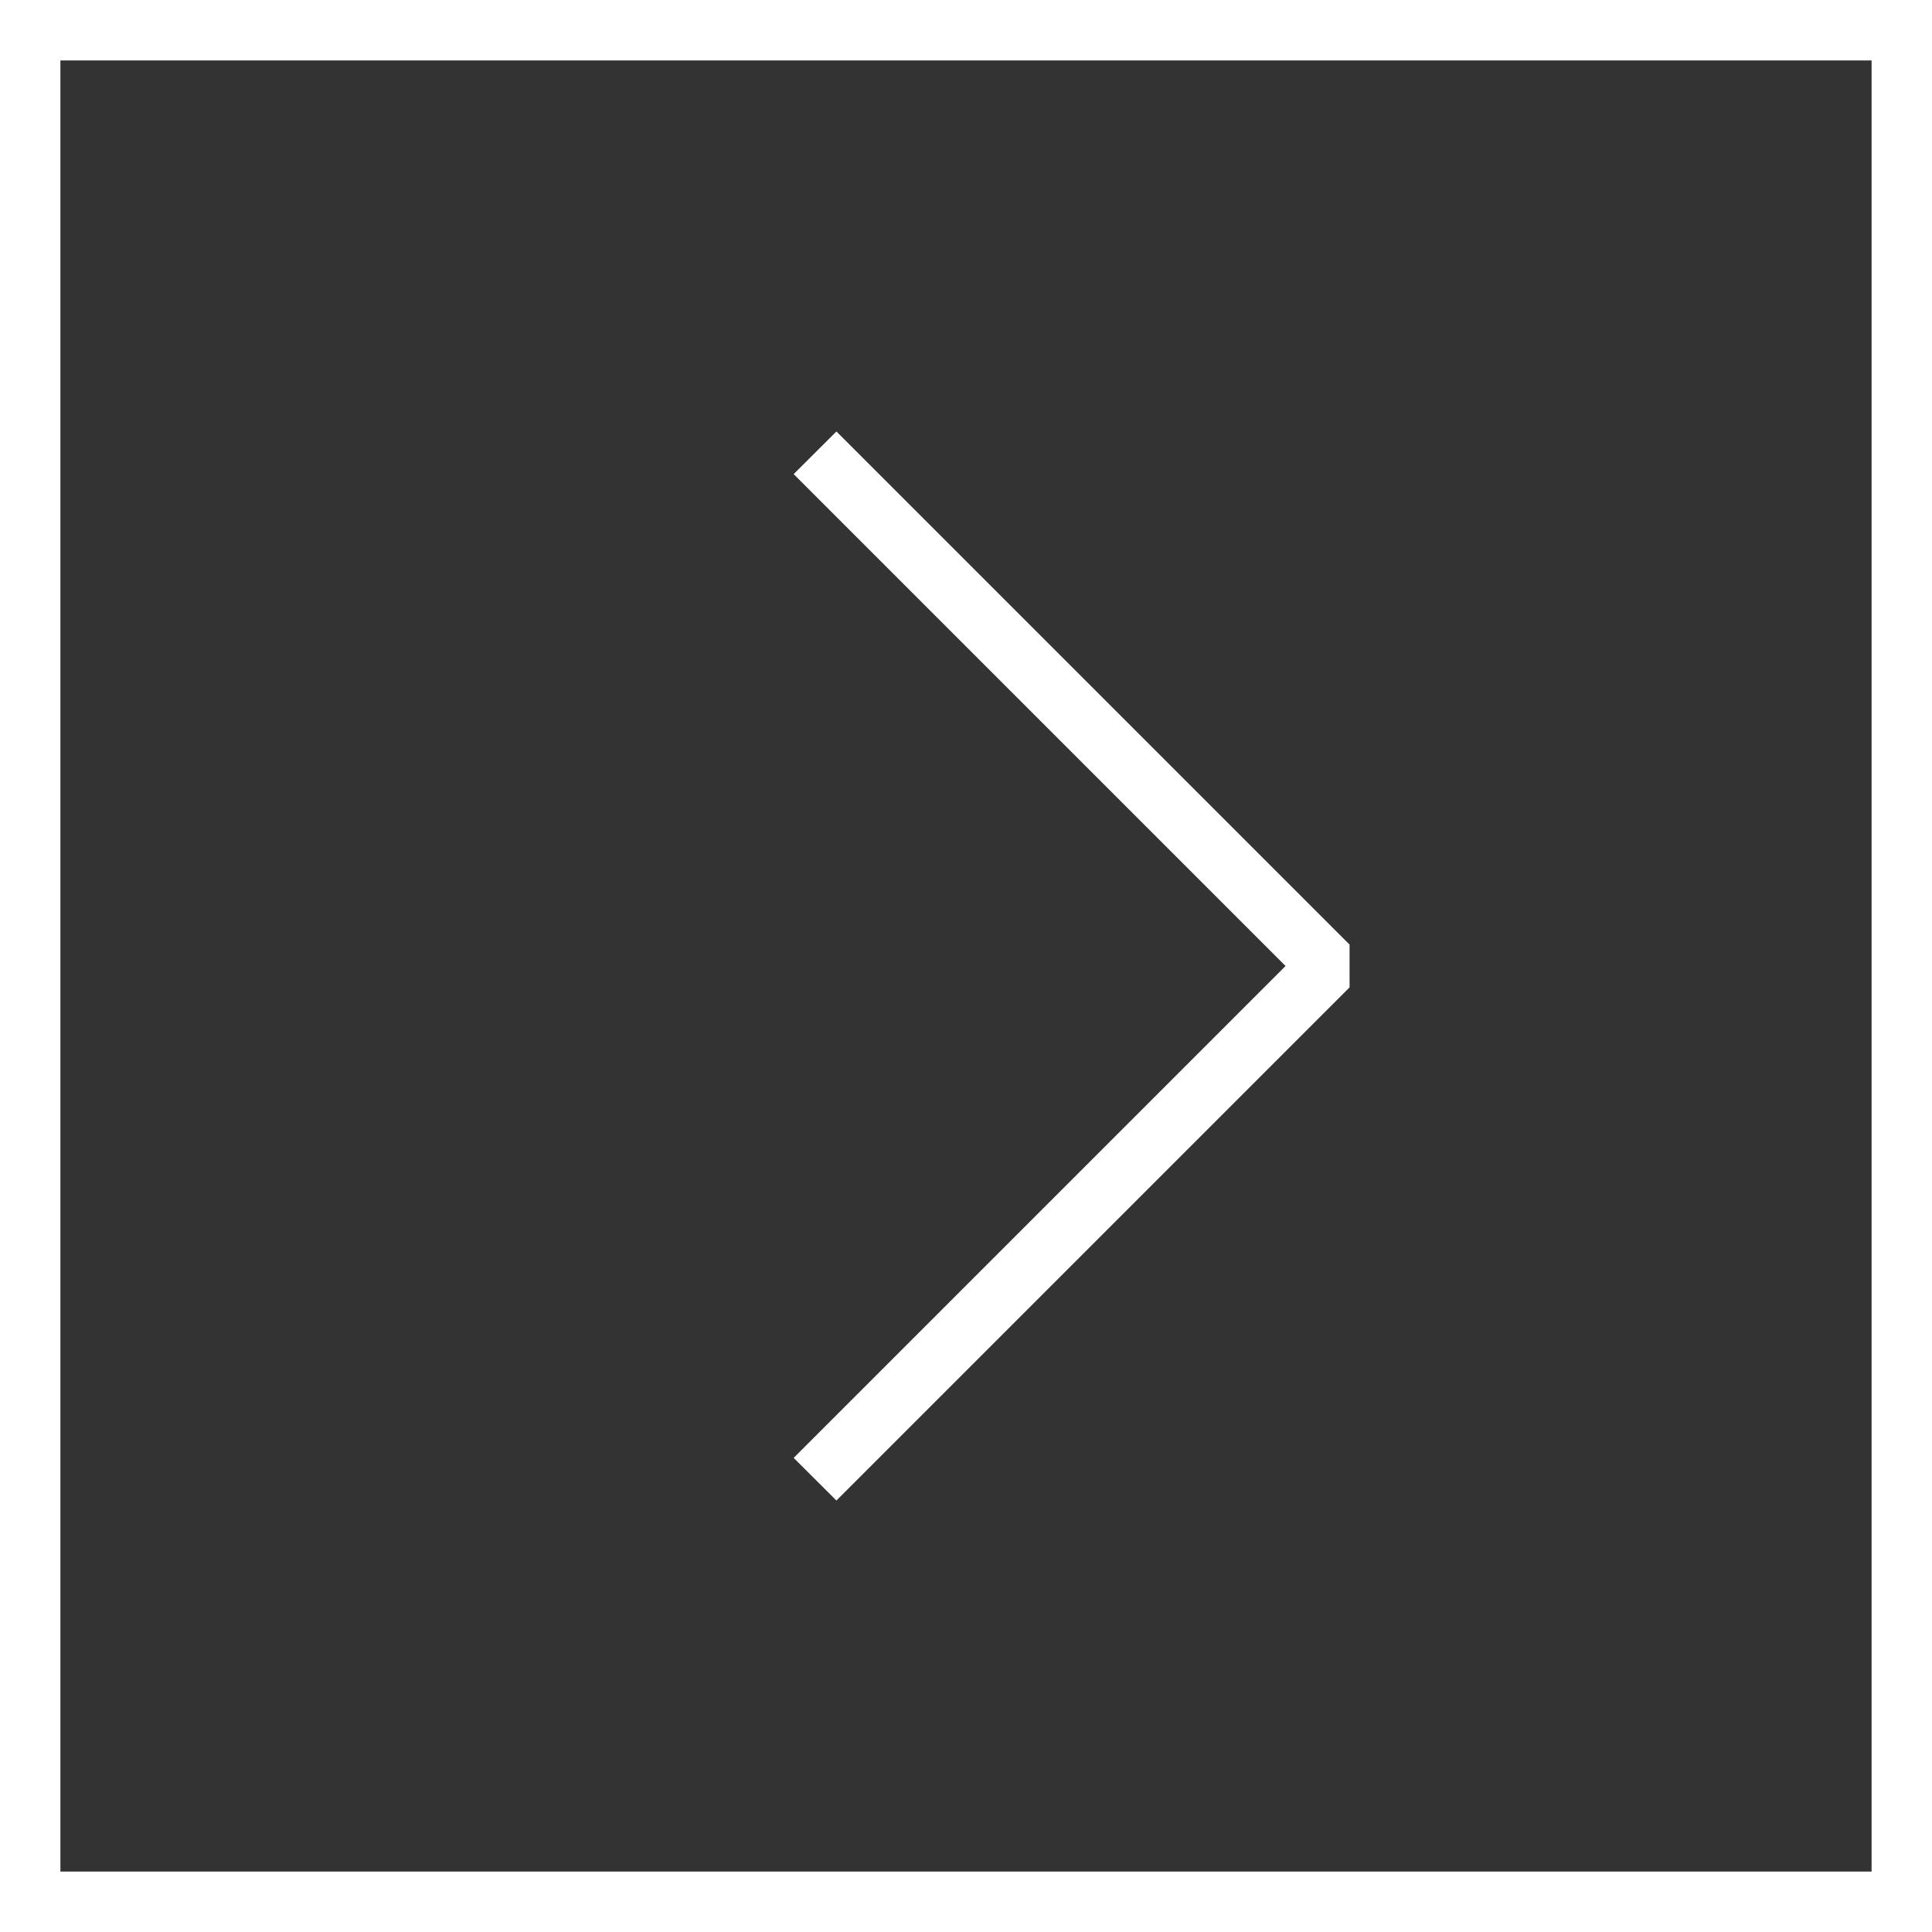 <svg xmlns="http://www.w3.org/2000/svg" width="15" height="15" viewBox="0 0 15 15">
  <rect x="0" y="0" width="15" height="15" fill="#333333" stroke="none"/>
  <defs>
    <style>
      .cls-1 {
        fill: #fff;
        fill-rule: evenodd;
      }
    </style>
  </defs>
  <path id="arrows_square_right_white.svg" class="cls-1" d="M839.494,748.65l-0.332-.331,3.819-3.819-3.819-3.819,0.332-.331,3.984,3.984v0.332ZM848,752H833V737h15v15Zm-14.531-.469h14.062V737.469H833.469v14.062Z" transform="translate(-833 -737)"/>
</svg>
